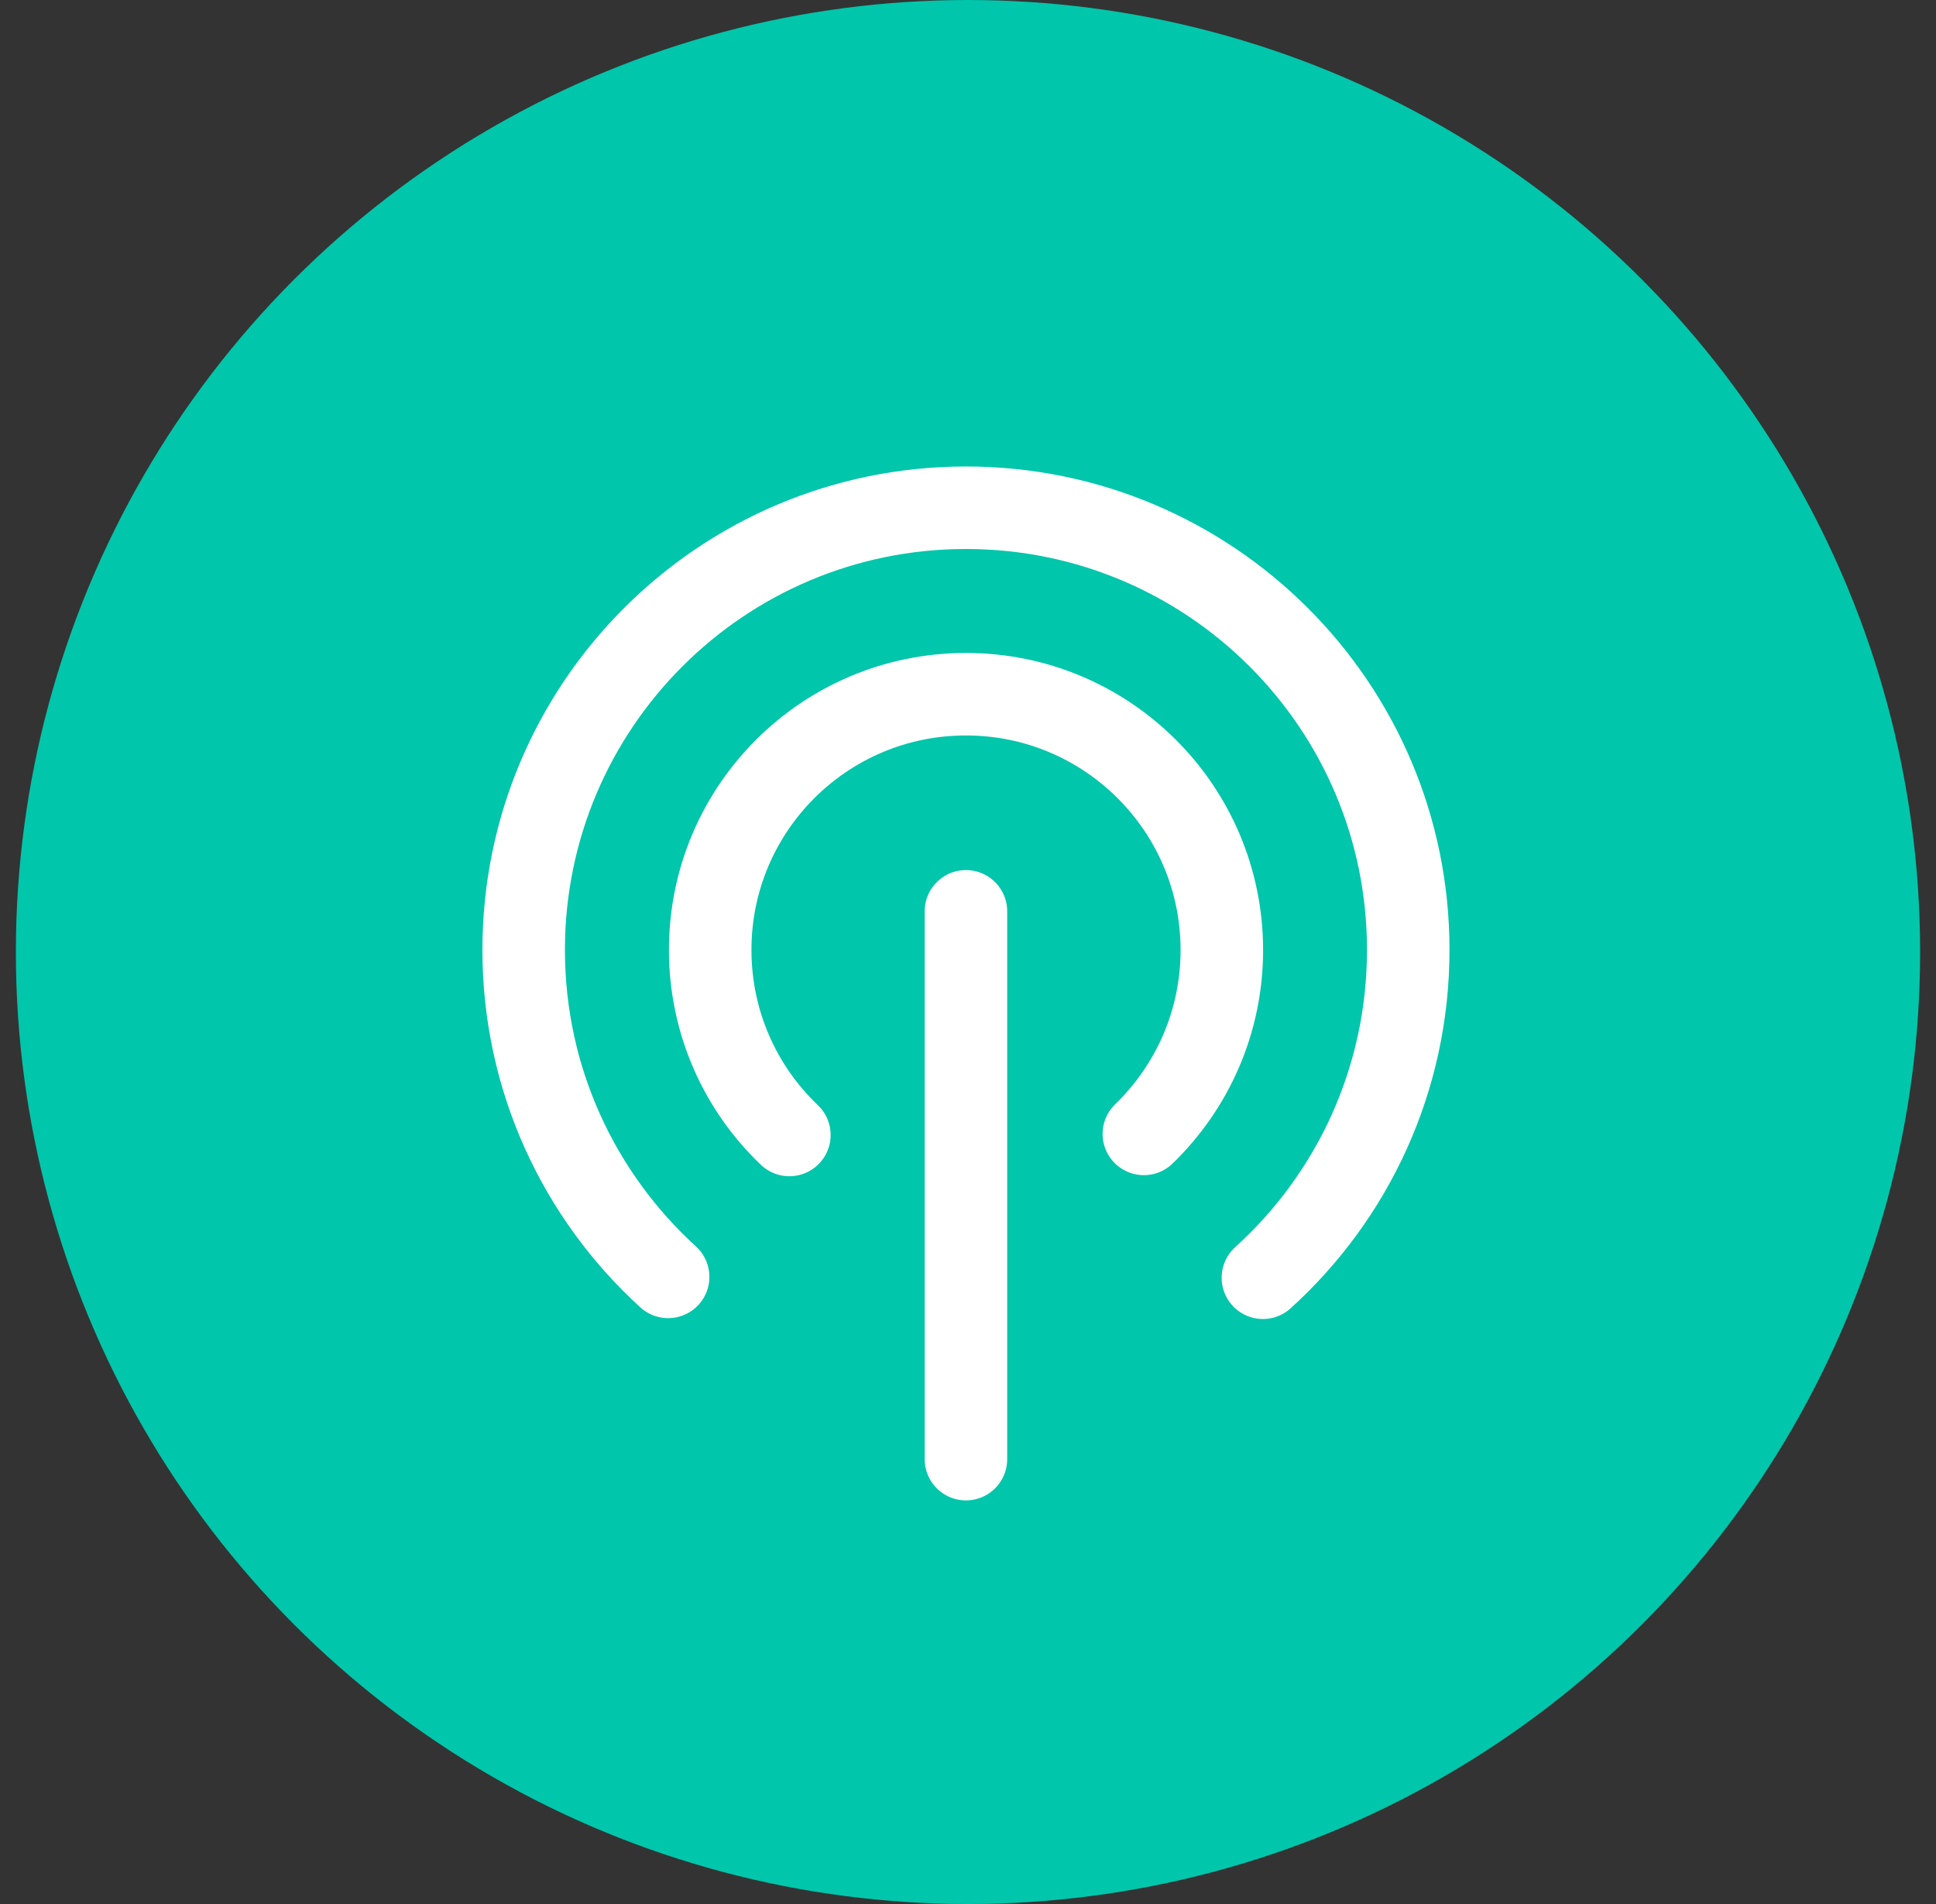 <svg width="61" height="60" viewBox="0 0 61 60" fill="none" xmlns="http://www.w3.org/2000/svg">
<rect x="0" y="0" width="61" height="60" fill="#333333" stroke="none"/>
<circle cx="30.5" cy="30" r="30" fill="#00C6AB"/>
<path d="M30.435 28.718V45.981" stroke="white" stroke-width="2.6" stroke-miterlimit="10" stroke-linecap="round" stroke-linejoin="round"/>
<path d="M39.792 40.265C42.604 37.716 44.371 34.034 44.371 29.935C44.375 22.239 38.132 16 30.435 16C22.739 16 16.5 22.239 16.5 29.935C16.5 34.018 18.255 37.689 21.052 40.238" stroke="white" stroke-width="2.6" stroke-miterlimit="10" stroke-linecap="round" stroke-linejoin="round"/>
<path d="M36.041 35.732C37.556 34.266 38.498 32.213 38.498 29.939C38.498 25.486 34.889 21.876 30.436 21.876C25.982 21.876 22.377 25.482 22.377 29.935C22.377 32.229 23.334 34.301 24.872 35.766" stroke="white" stroke-width="2.6" stroke-miterlimit="10" stroke-linecap="round" stroke-linejoin="round"/>
</svg>
